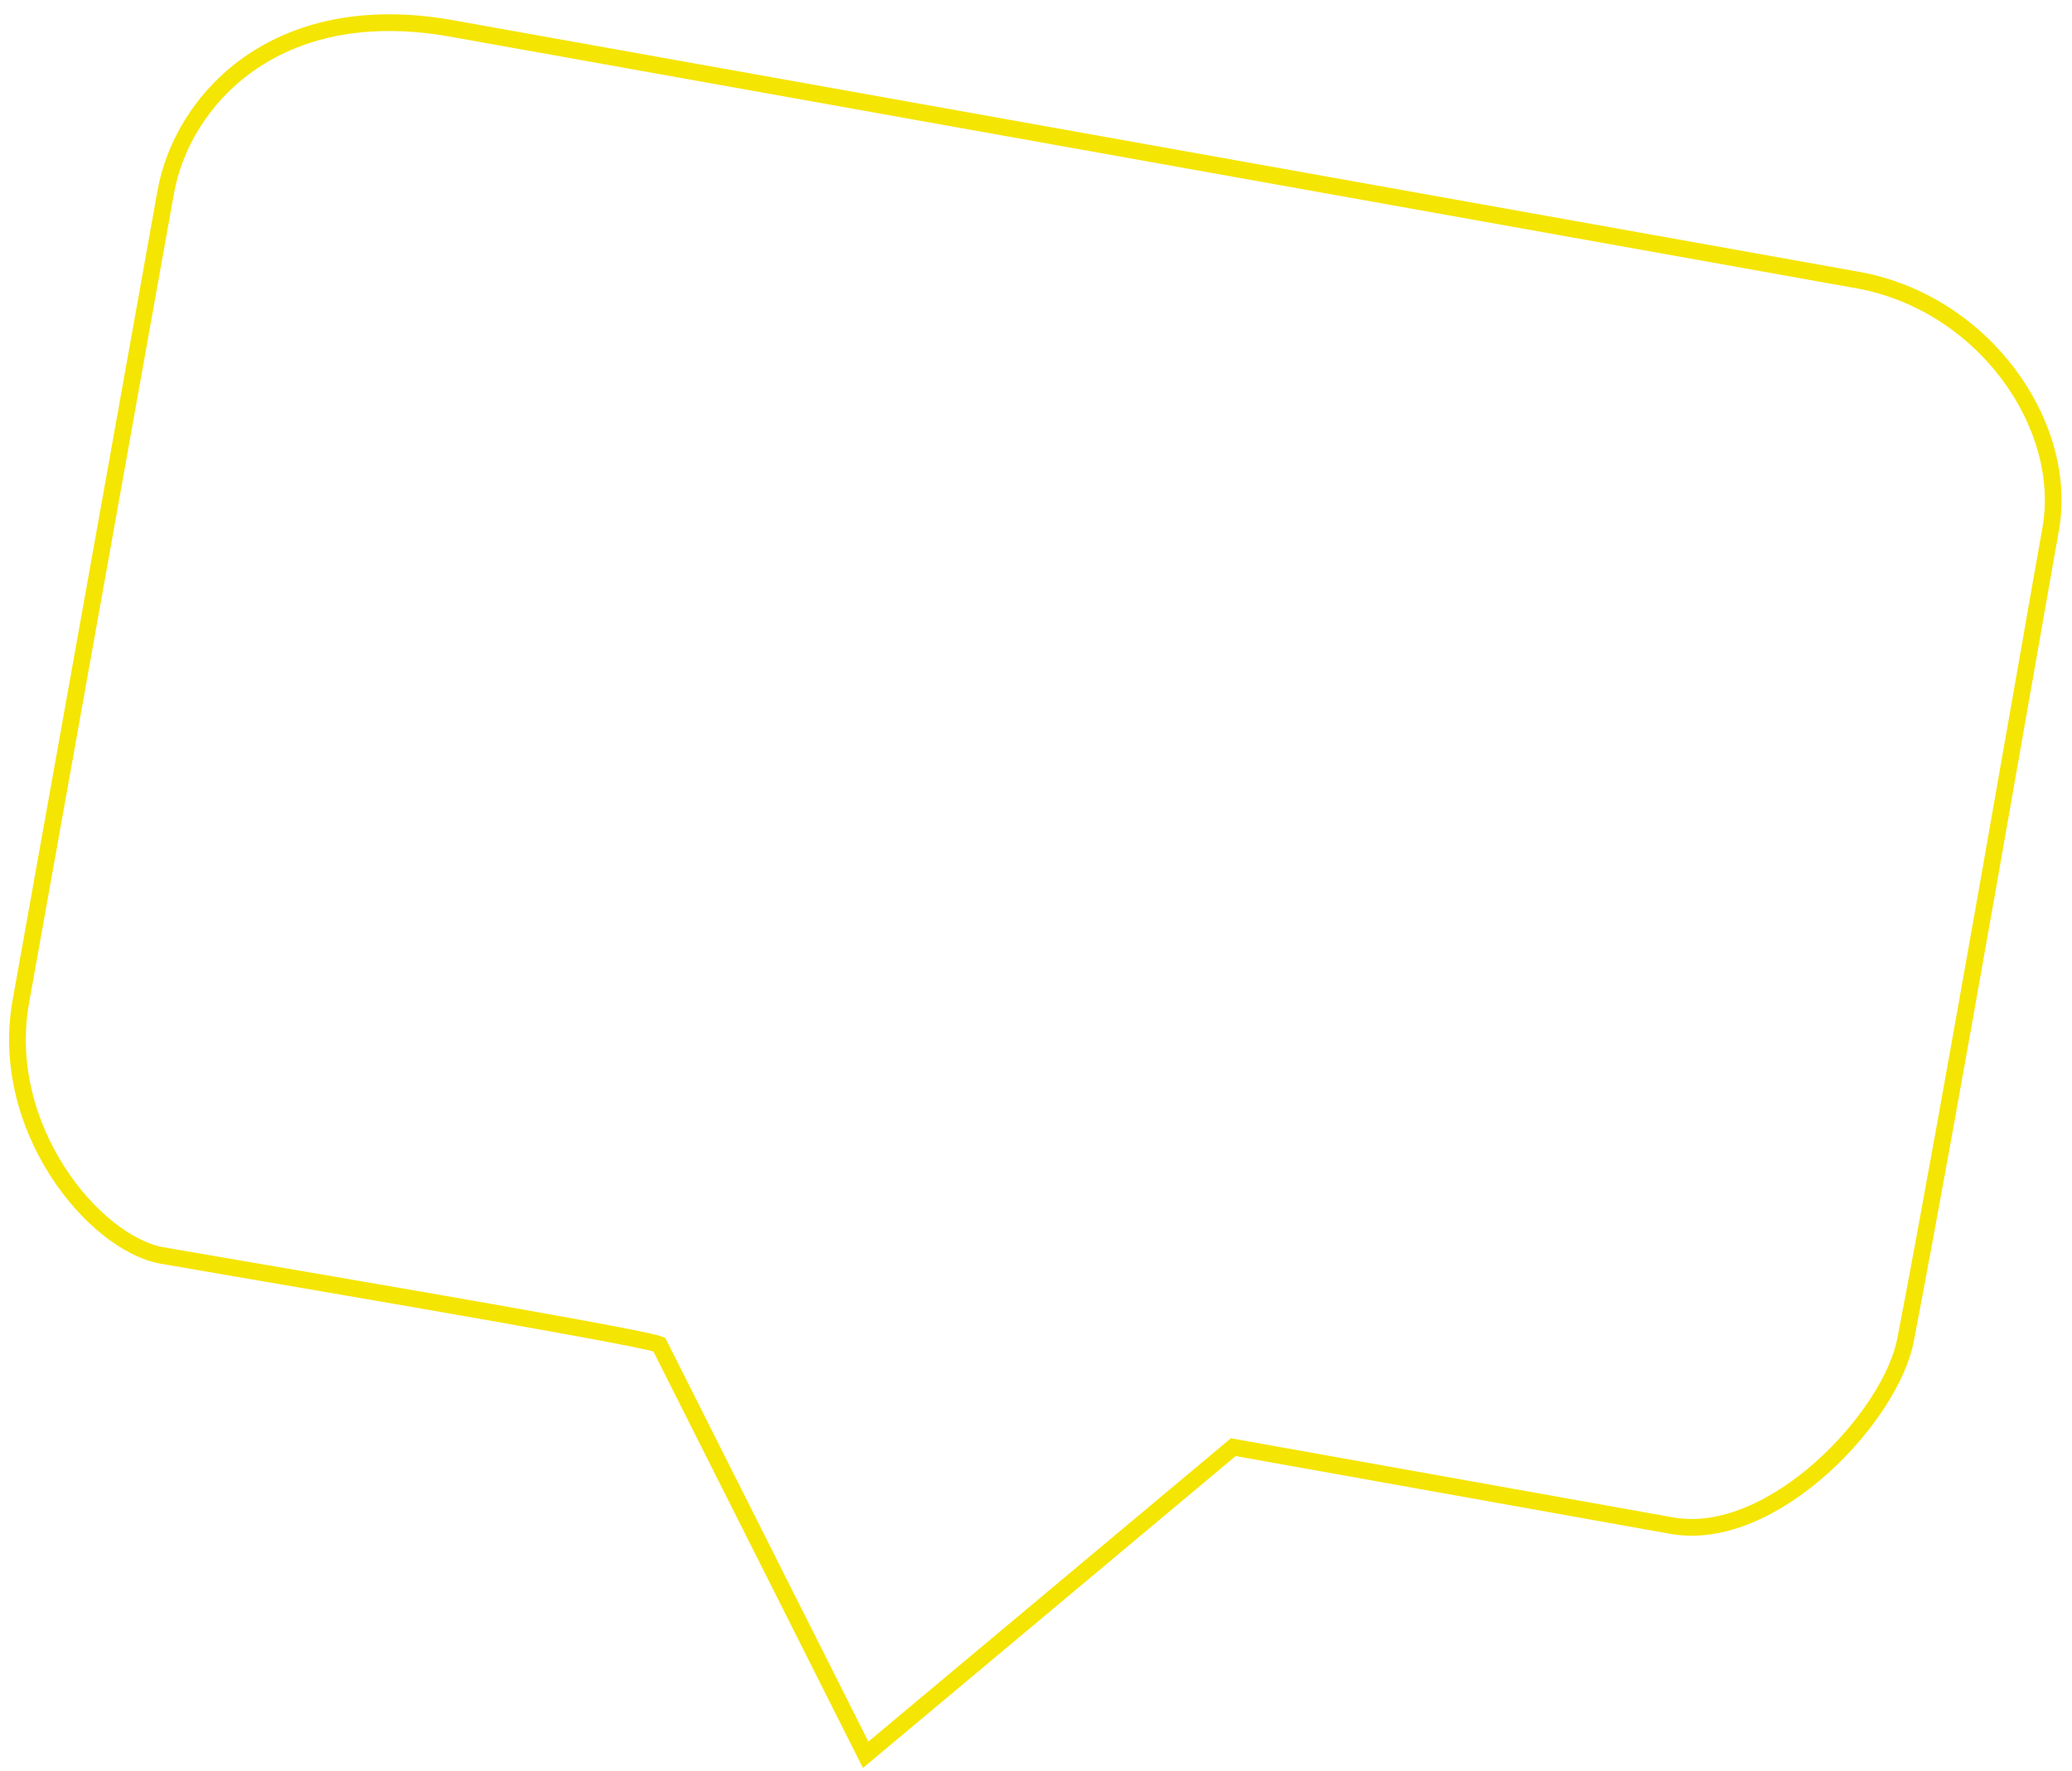 <?xml version="1.0" encoding="UTF-8"?> <svg xmlns="http://www.w3.org/2000/svg" width="124" height="106" viewBox="0 0 124 106" fill="none"> <path d="M9.695 75.141C12.671 75.673 38.147 79.953 39.451 80.466L51.806 105.024L73.806 86.614L100.045 91.31C106.105 92.394 113.227 84.73 114.051 80.128C116.637 66.717 121.557 38.188 122.722 31.677C123.836 25.452 118.728 18.113 111.154 16.757L27.025 1.702C16.421 -0.196 10.888 6.077 9.919 11.49L1.248 59.941C-0.108 67.52 5.637 74.414 9.695 75.141Z" stroke="#F5E503"></path> </svg> 